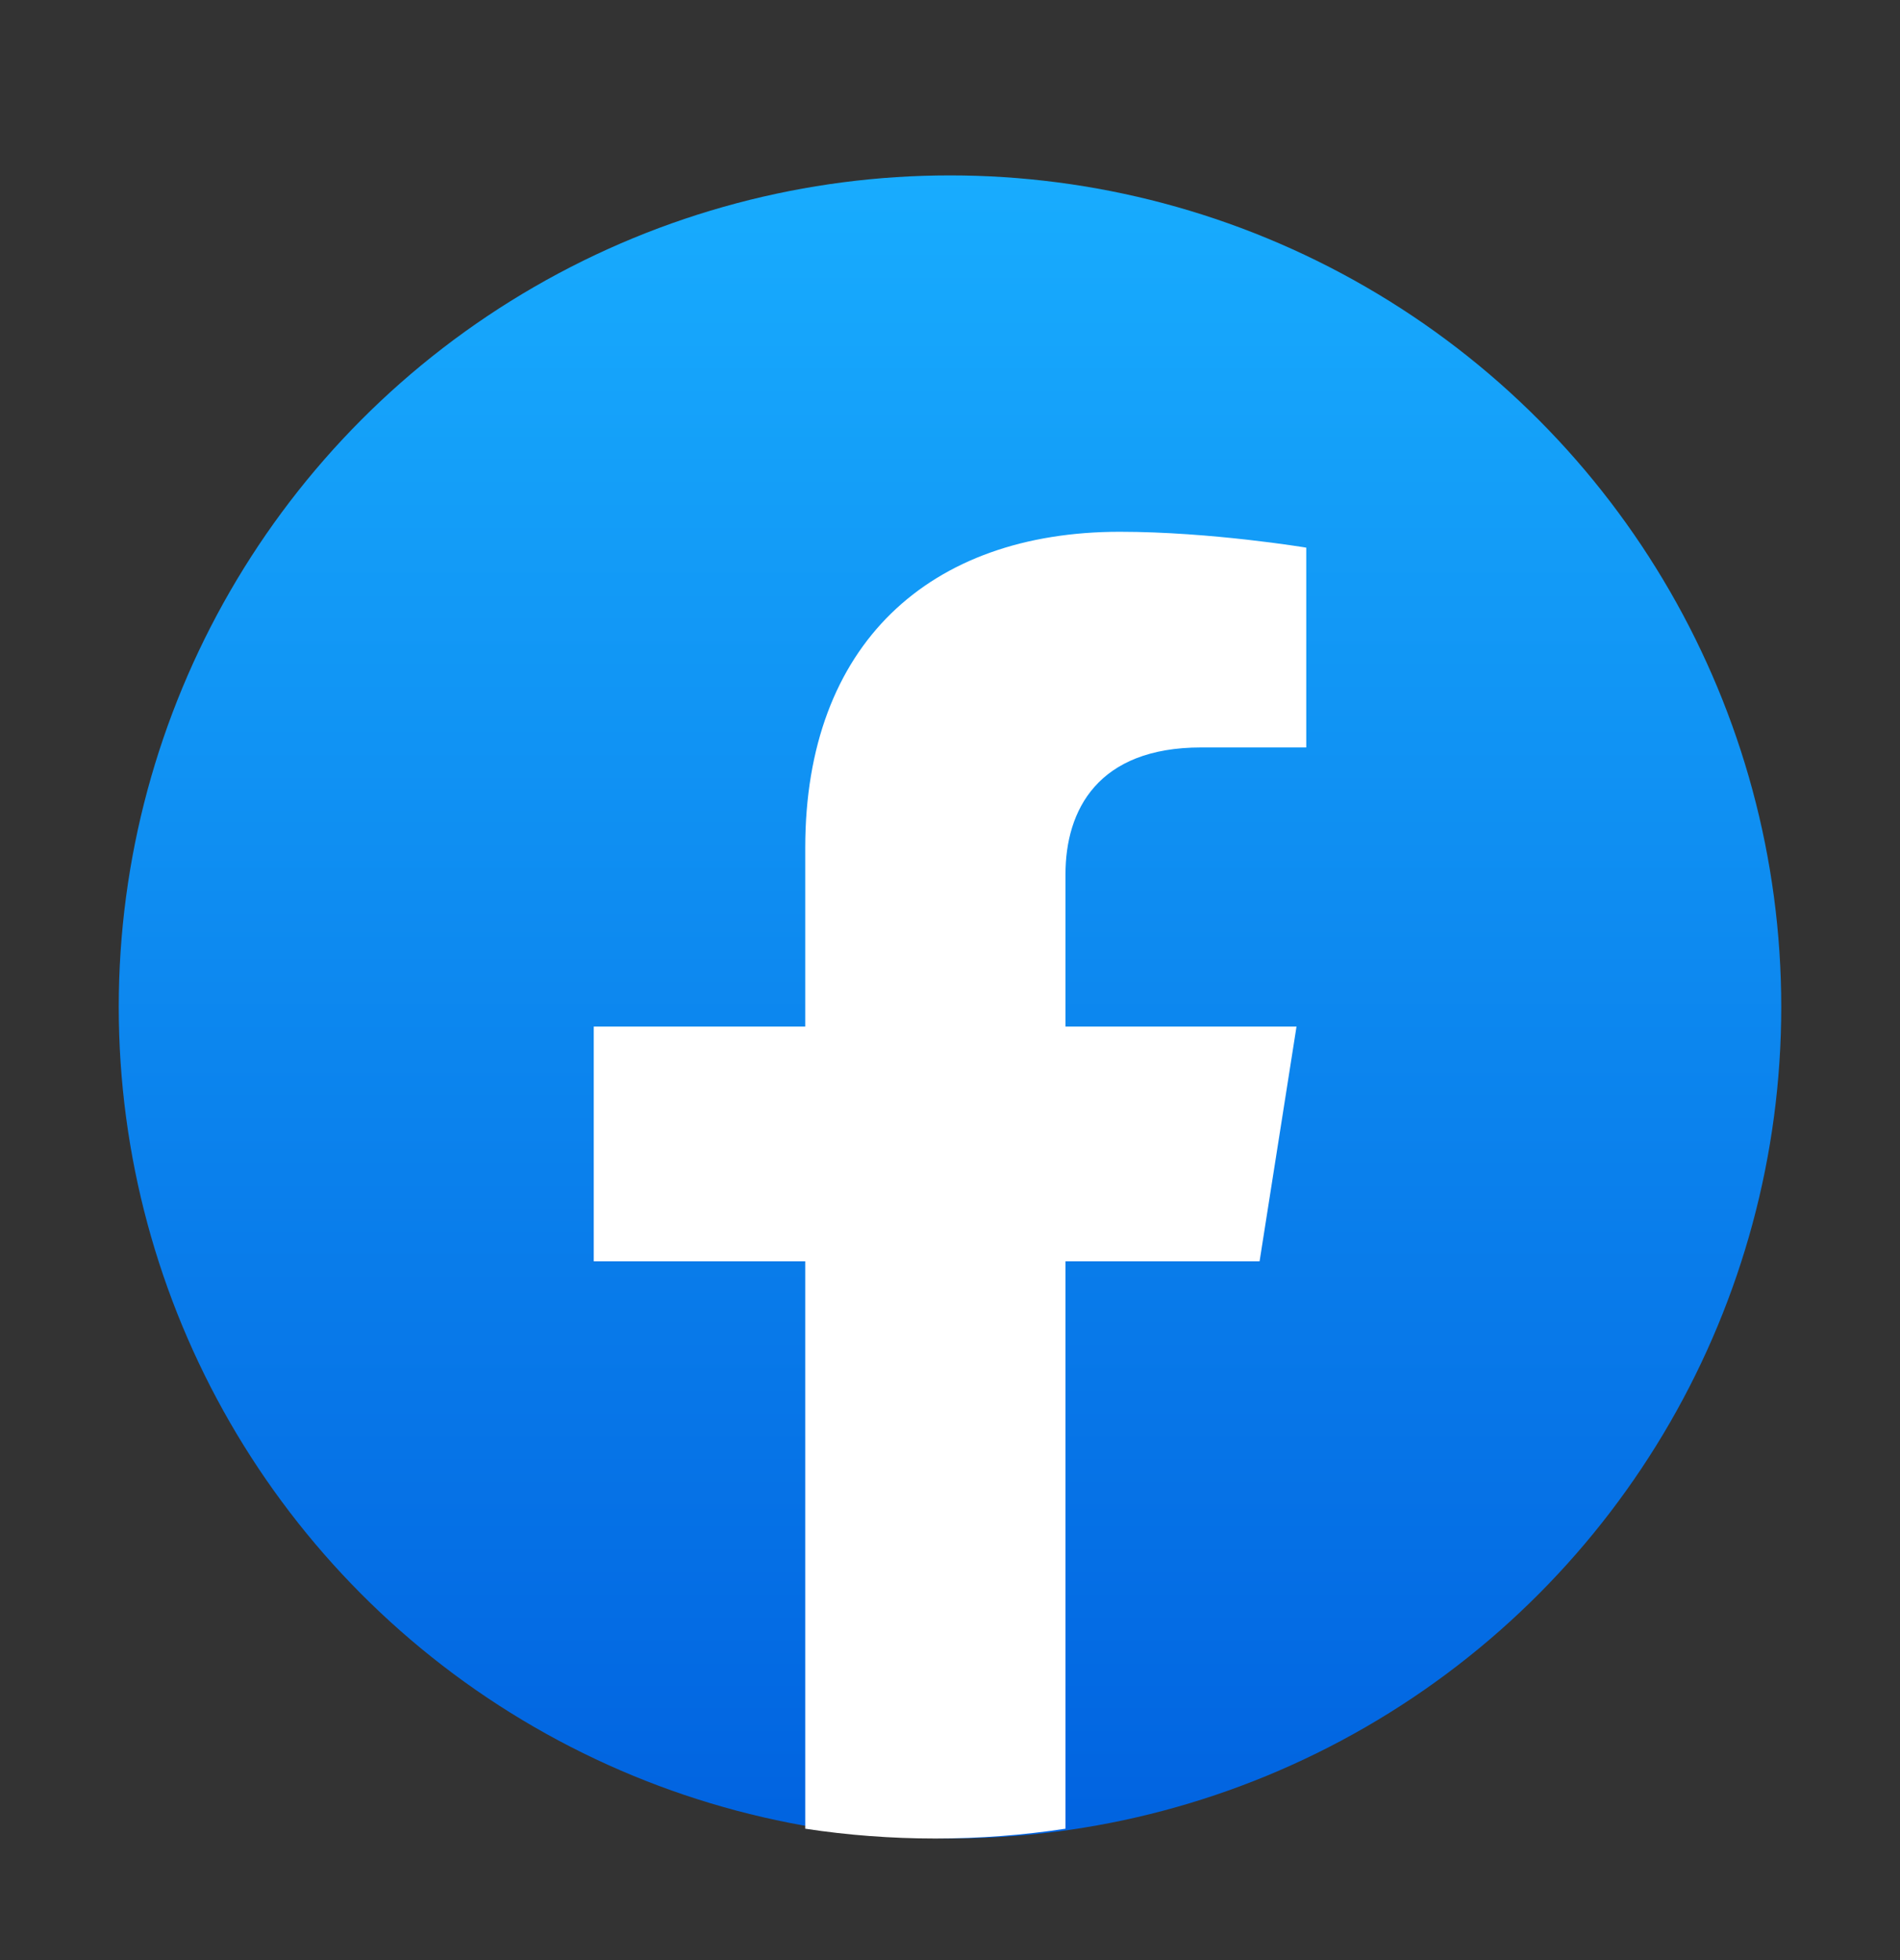 <svg width="32" height="33" viewBox="0 0 32 33" fill="none" xmlns="http://www.w3.org/2000/svg">
<rect x="0" y="0" width="32" height="33" fill="#333333" stroke="none"/>
<circle cx="16" cy="16.953" r="14" fill="url(#paint0_linear_183_6239)"/>
<path d="M21.214 21.235L21.836 17.283H17.945V14.72C17.945 13.639 18.488 12.584 20.23 12.584H22V9.22C22 9.22 20.395 8.953 18.86 8.953C15.655 8.953 13.562 10.846 13.562 14.272V17.283H10V21.235H13.562V30.788C14.277 30.897 15.008 30.953 15.753 30.953C16.499 30.953 17.23 30.897 17.945 30.788V21.235H21.214Z" fill="white"/>
<defs>
<linearGradient id="paint0_linear_183_6239" x1="16" y1="2.953" x2="16" y2="30.87" gradientUnits="userSpaceOnUse">
<stop stop-color="#18ACFE"/>
<stop offset="1" stop-color="#0163E0"/>
</linearGradient>
</defs>
</svg>
